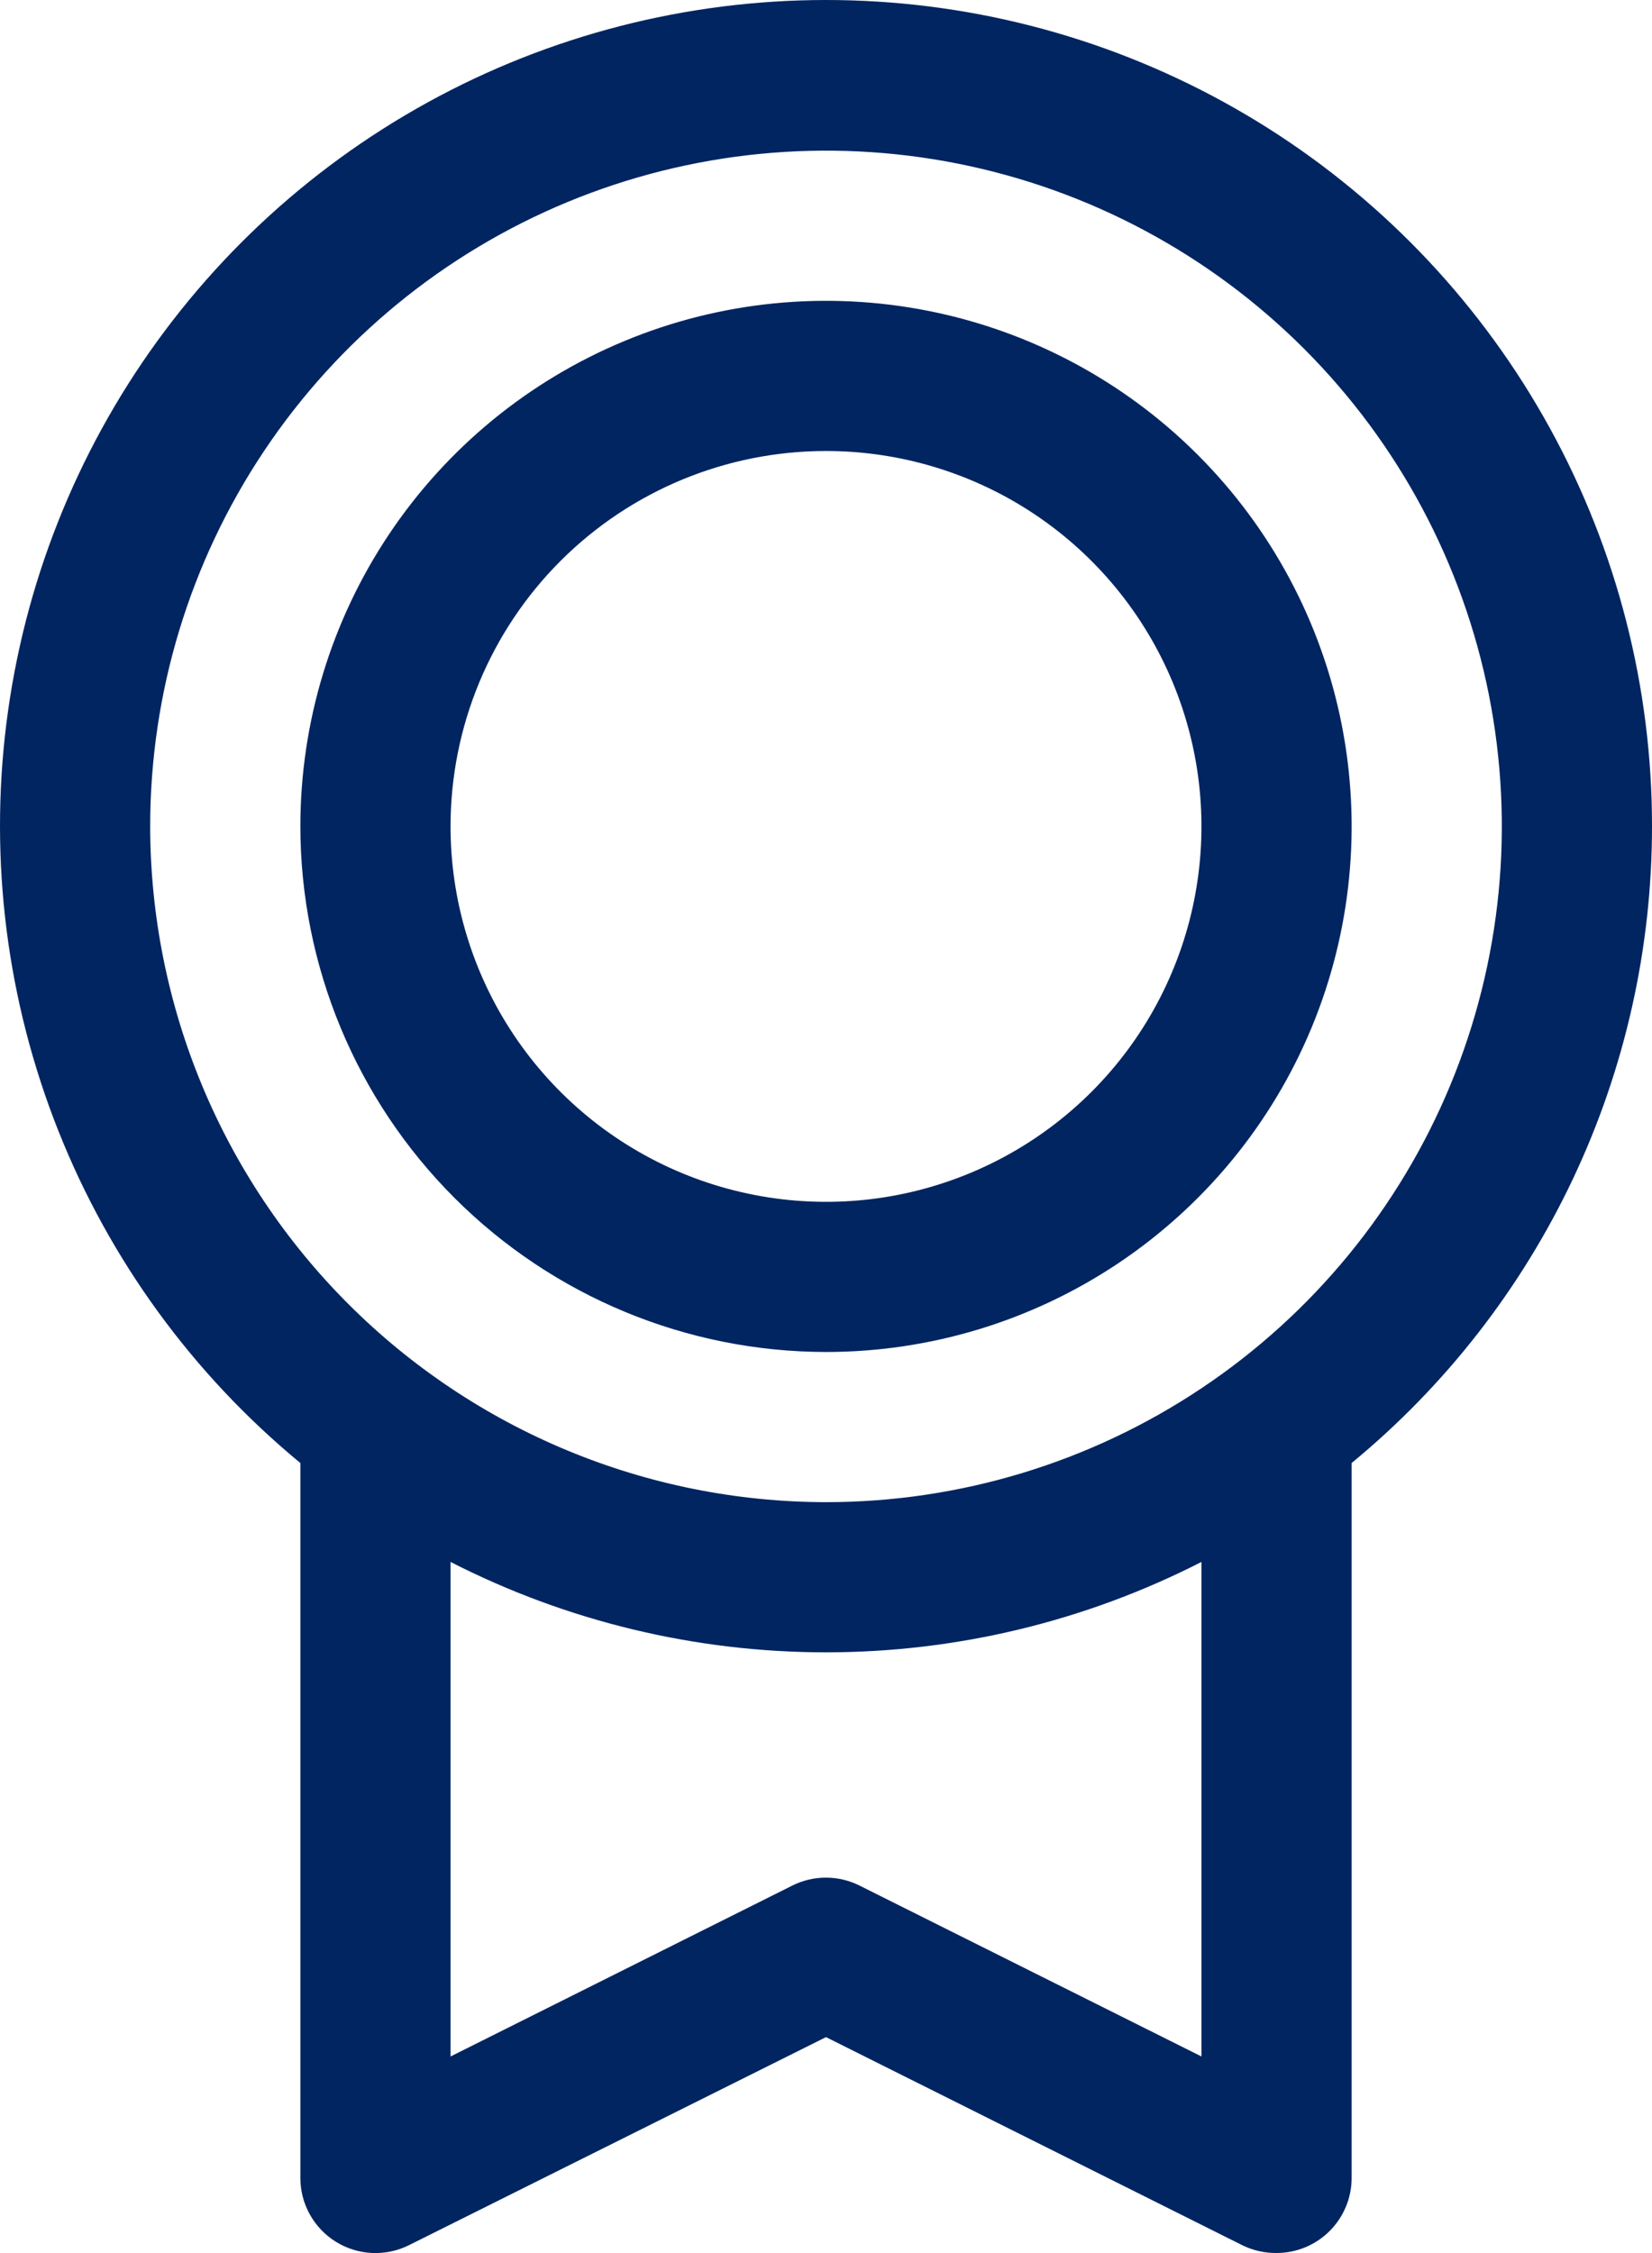 <?xml version="1.0" encoding="UTF-8"?>
<svg xmlns="http://www.w3.org/2000/svg" width="55" height="75" viewBox="0 0 55 75" fill="none">
  <path d="M55 27.51C55.003 22.876 53.834 18.318 51.603 14.257C49.372 10.196 46.15 6.764 42.238 4.281C38.325 1.798 33.848 0.344 29.223 0.054C24.598 -0.236 19.974 0.647 15.781 2.621C11.589 4.596 7.963 7.597 5.242 11.347C2.52 15.098 0.791 19.474 0.214 24.072C-0.363 28.669 0.232 33.337 1.943 37.643C3.653 41.949 6.425 45.753 10 48.701V72.499C10 72.925 10.108 73.344 10.316 73.717C10.523 74.089 10.823 74.402 11.185 74.626C11.548 74.851 11.962 74.978 12.388 74.998C12.814 75.017 13.238 74.927 13.619 74.736L27.5 67.812L41.384 74.751C41.733 74.918 42.114 75.002 42.5 74.998C43.163 74.998 43.799 74.735 44.268 74.266C44.737 73.797 45 73.162 45 72.499V48.701C48.128 46.126 50.647 42.89 52.376 39.226C54.105 35.562 55.001 31.561 55 27.51ZM5 27.51C5 23.061 6.32 18.712 8.792 15.012C11.264 11.313 14.778 8.43 18.89 6.727C23.001 5.025 27.525 4.579 31.89 5.447C36.254 6.315 40.263 8.458 43.41 11.604C46.557 14.749 48.7 18.758 49.568 23.121C50.436 27.485 49.99 32.008 48.287 36.118C46.584 40.228 43.7 43.742 40 46.213C36.3 48.685 31.95 50.004 27.5 50.004C21.535 49.998 15.816 47.626 11.597 43.408C7.379 39.191 5.007 33.474 5 27.51ZM40 68.456L28.616 62.767C28.268 62.593 27.885 62.503 27.497 62.503C27.108 62.503 26.725 62.593 26.378 62.767L15 68.456V51.994C18.87 53.972 23.154 55.003 27.5 55.003C31.846 55.003 36.13 53.972 40 51.994V68.456ZM27.5 45.005C30.961 45.005 34.345 43.979 37.222 42.057C40.1 40.134 42.343 37.402 43.668 34.205C44.992 31.008 45.339 27.49 44.664 24.096C43.989 20.703 42.322 17.585 39.874 15.138C37.427 12.691 34.309 11.025 30.914 10.35C27.519 9.675 24.001 10.021 20.803 11.346C17.605 12.67 14.872 14.912 12.949 17.79C11.026 20.667 10 24.049 10 27.51C10.005 32.148 11.85 36.596 15.131 39.876C18.412 43.156 22.86 45.001 27.5 45.005ZM27.5 15.013C29.972 15.013 32.389 15.746 34.445 17.119C36.5 18.492 38.102 20.444 39.048 22.727C39.995 25.011 40.242 27.523 39.76 29.948C39.278 32.372 38.087 34.599 36.339 36.346C34.591 38.094 32.363 39.284 29.939 39.767C27.514 40.249 25 40.001 22.716 39.055C20.432 38.109 18.48 36.508 17.107 34.453C15.733 32.398 15 29.981 15 27.51C15 24.195 16.317 21.017 18.661 18.673C21.005 16.329 24.185 15.013 27.5 15.013Z" fill="#002561"></path>
</svg>
